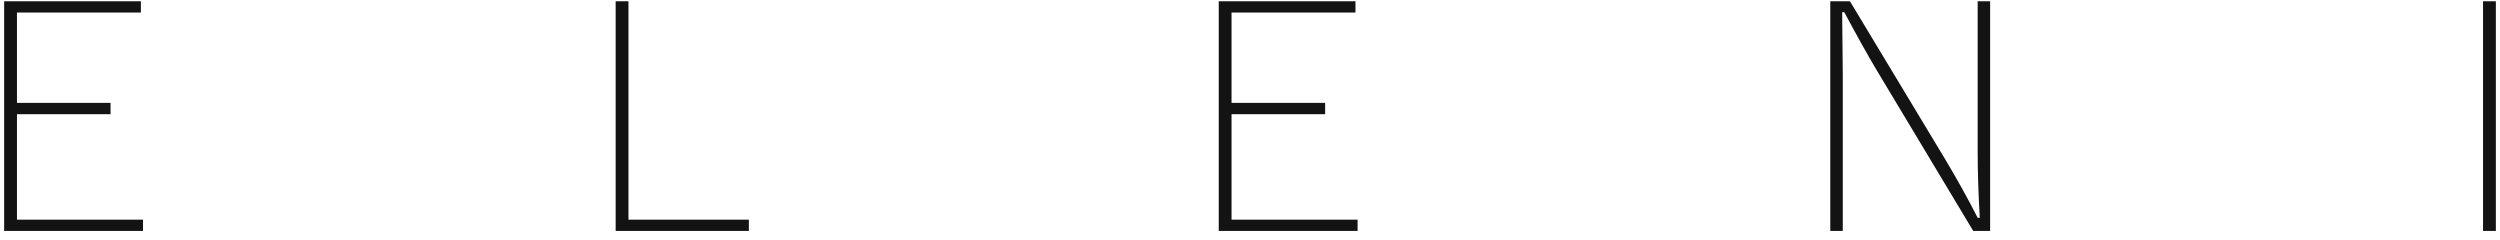 <svg width="250" height="24" viewBox="0 0 250 24" fill="none" xmlns="http://www.w3.org/2000/svg">
<g clip-path="url(#clip0_156_3856)">
<path d="M14.089 0.124V1.25H1.696V10.29H11.055V11.417H1.696V21.965H14.3V23.091H0.415V0.124H14.089ZM61.566 0.124V23.091H74.885V21.965H62.846V0.124H61.566ZM121.874 0.124V23.091H135.759V21.965H123.154V11.417H132.514V10.29H123.154V1.25H135.547V0.124H121.874ZM197.767 0.124V15.136C197.767 17.131 197.836 19.342 197.978 21.78H197.767C196.802 19.881 195.71 17.916 194.491 15.881L184.993 0.124H183.028V23.091H184.278V7.545L184.216 1.22H184.428C185.758 3.7 186.839 5.634 187.673 7.026L197.321 23.091H199.013V0.124H197.763H197.767ZM249.585 0.124H248.304V23.091H249.585V0.124Z" fill="#131313"/>
</g>
<defs>
<clipPath id="clip0_156_3856">
<rect width="250" height="23.256" fill="white"/>
</clipPath>
</defs>
</svg>
